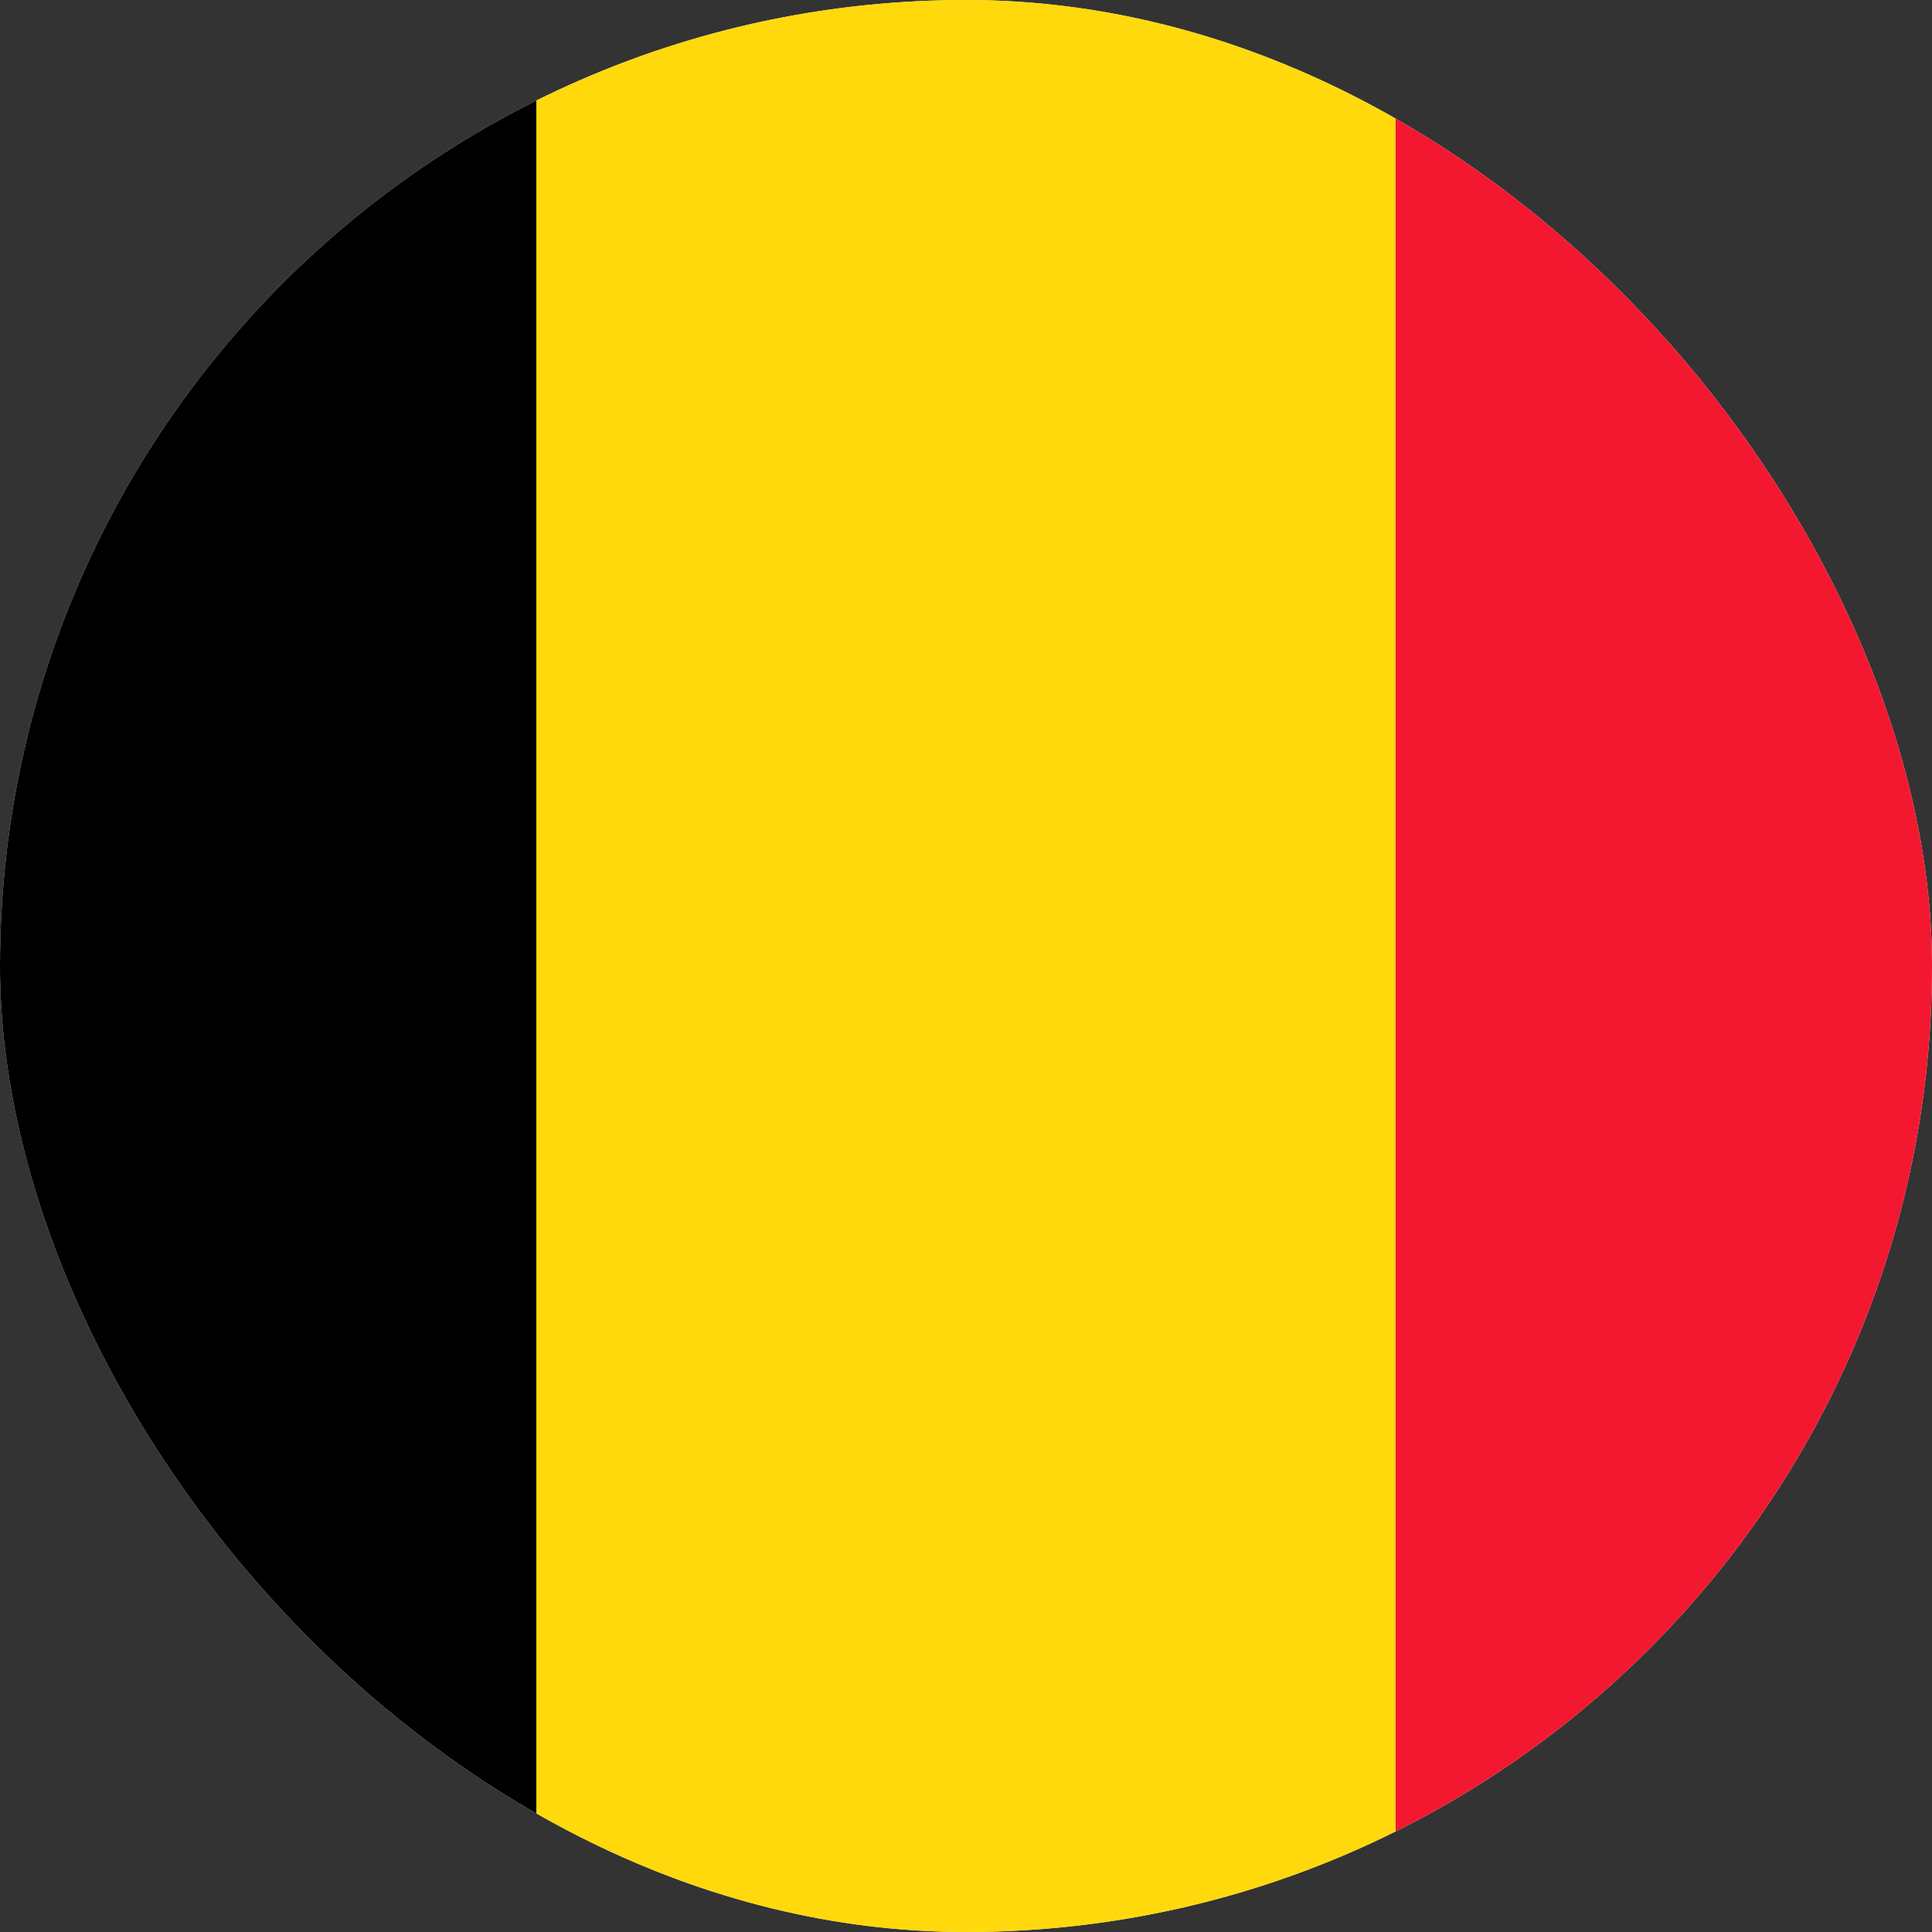 <svg width="24" height="24" viewBox="0 0 24 24" fill="none" xmlns="http://www.w3.org/2000/svg">
<rect x="0" y="0" width="24" height="24" fill="#333333" stroke="none"/>
<g clip-path="url(#clip0_9089_416425)">
<rect width="24" height="24" rx="12" fill="#FFF8EF"/>
<g clip-path="url(#clip1_9089_416425)">
<path fill-rule="evenodd" clip-rule="evenodd" d="M-4 0H6.665V24H-4V0Z" fill="#000001"/>
<path fill-rule="evenodd" clip-rule="evenodd" d="M6.664 0H17.334V24H6.664V0Z" fill="#FFD90C"/>
<path fill-rule="evenodd" clip-rule="evenodd" d="M17.336 0H28.001V24H17.336V0Z" fill="#F31830"/>
</g>
</g>
<defs>
<clipPath id="clip0_9089_416425">
<rect width="24" height="24" rx="12" fill="white"/>
</clipPath>
<clipPath id="clip1_9089_416425">
<rect width="32" height="24" fill="white" transform="translate(-4)"/>
</clipPath>
</defs>
</svg>
